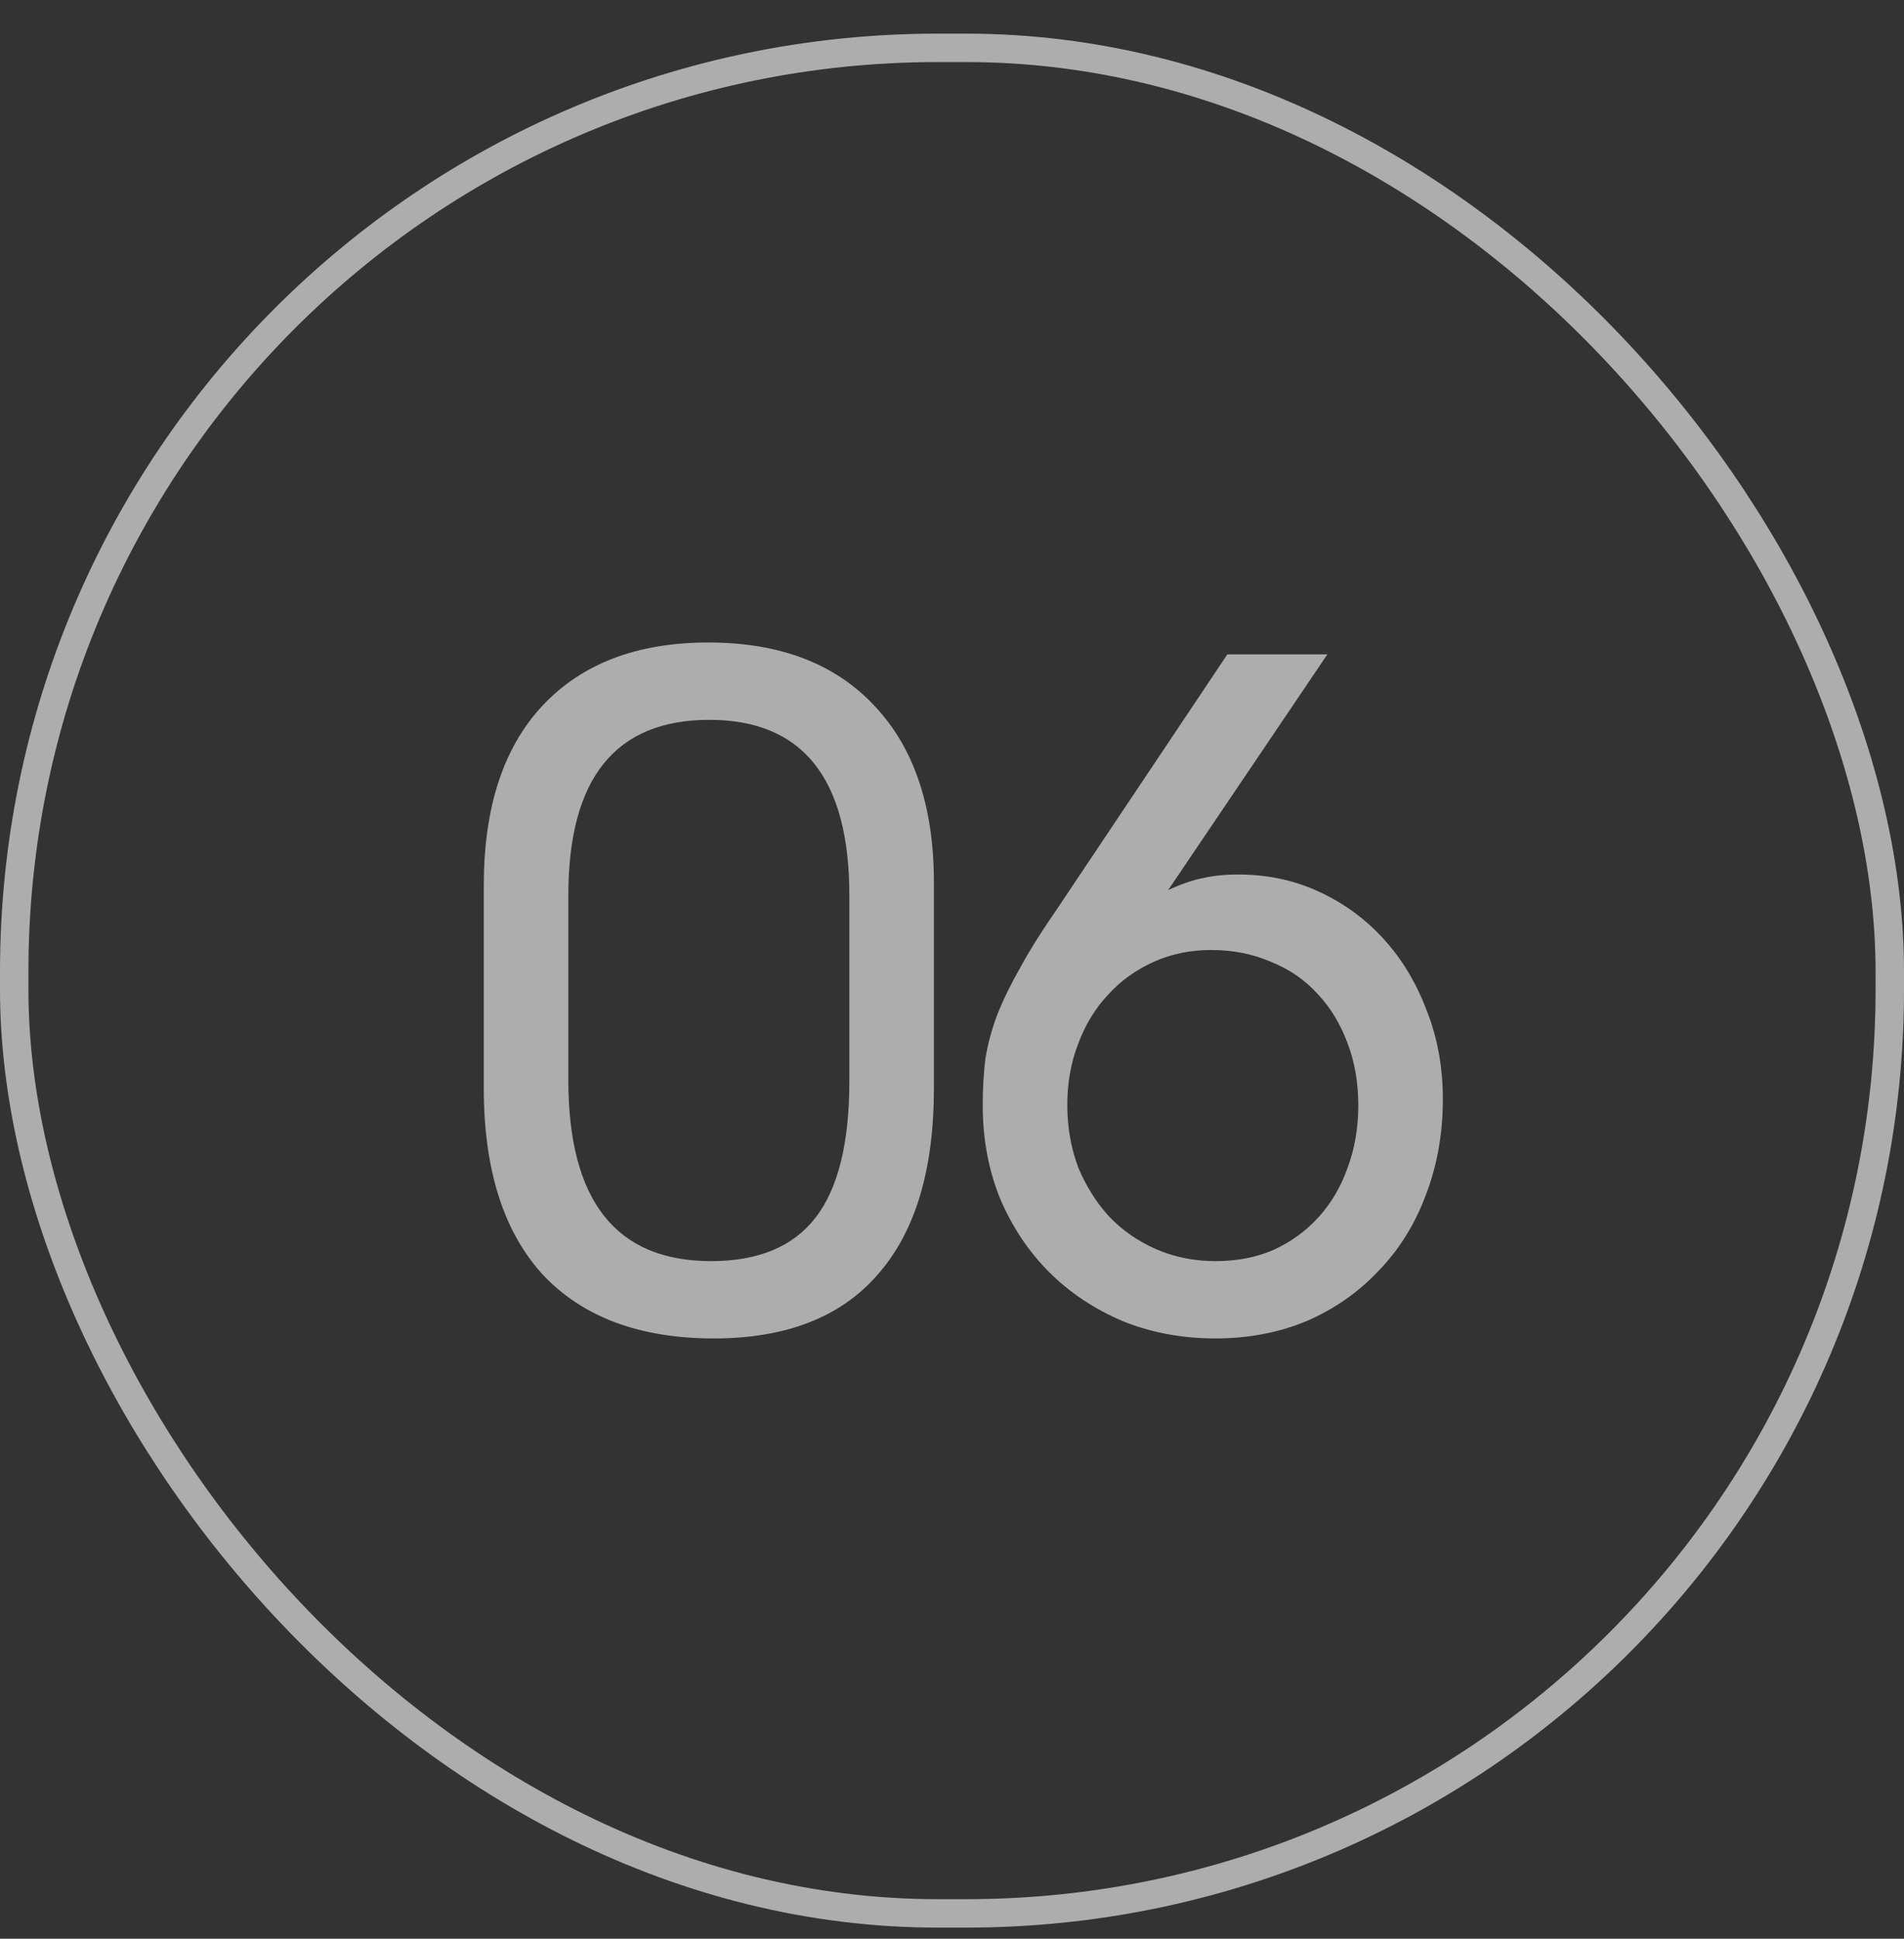 <?xml version="1.0" encoding="UTF-8"?> <svg xmlns="http://www.w3.org/2000/svg" width="56" height="57" viewBox="0 0 56 57" fill="none"><rect x="0" y="0" width="56" height="57" fill="#333333" stroke="none"/><rect x="0.418" y="1.407" width="55.164" height="54.848" rx="27.164" stroke="white" stroke-opacity="0.6" stroke-width="0.836"></rect><path d="M14.229 26.032C14.229 23.749 14.8 21.993 15.941 20.763C17.1 19.515 18.731 18.89 20.835 18.89C22.939 18.89 24.571 19.515 25.73 20.763C26.889 21.993 27.468 23.723 27.468 25.951V31.996C27.468 34.403 26.916 36.231 25.81 37.479C24.723 38.727 23.118 39.351 20.996 39.351C18.82 39.351 17.144 38.727 15.967 37.479C14.809 36.213 14.229 34.386 14.229 31.996V26.032ZM16.716 31.756C16.716 35.304 18.116 37.078 20.916 37.078C22.306 37.078 23.332 36.65 23.991 35.794C24.651 34.938 24.981 33.601 24.981 31.782V26.326C24.981 22.885 23.608 21.164 20.862 21.164C18.098 21.164 16.716 22.885 16.716 26.326V31.756ZM39.041 19.238L34.36 26.166C34.752 25.987 35.091 25.871 35.376 25.818C35.679 25.747 36.027 25.711 36.419 25.711C37.275 25.711 38.069 25.88 38.8 26.219C39.531 26.558 40.164 27.021 40.699 27.61C41.234 28.198 41.653 28.894 41.956 29.696C42.277 30.498 42.437 31.372 42.437 32.317C42.437 33.334 42.268 34.279 41.929 35.152C41.608 36.008 41.145 36.748 40.538 37.372C39.95 37.996 39.246 38.487 38.425 38.843C37.605 39.182 36.714 39.351 35.751 39.351C34.77 39.351 33.861 39.182 33.023 38.843C32.185 38.487 31.462 38.005 30.856 37.399C30.25 36.793 29.768 36.071 29.412 35.233C29.073 34.394 28.904 33.485 28.904 32.504C28.904 32.005 28.93 31.541 28.984 31.114C29.055 30.686 29.171 30.258 29.332 29.83C29.51 29.384 29.742 28.912 30.027 28.412C30.312 27.895 30.678 27.316 31.124 26.674L36.099 19.238H39.041ZM35.751 37.078C36.375 37.078 36.937 36.971 37.436 36.757C37.953 36.525 38.399 36.204 38.773 35.794C39.148 35.384 39.433 34.903 39.629 34.35C39.843 33.779 39.95 33.164 39.95 32.504C39.95 31.827 39.843 31.212 39.629 30.659C39.415 30.088 39.121 29.607 38.746 29.215C38.372 28.805 37.917 28.492 37.382 28.279C36.847 28.047 36.259 27.931 35.617 27.931C35.011 27.931 34.449 28.047 33.932 28.279C33.415 28.51 32.969 28.831 32.595 29.241C32.22 29.634 31.926 30.115 31.712 30.686C31.498 31.238 31.391 31.836 31.391 32.478C31.391 33.137 31.498 33.752 31.712 34.323C31.944 34.876 32.247 35.357 32.621 35.767C33.014 36.178 33.477 36.498 34.012 36.73C34.547 36.962 35.127 37.078 35.751 37.078Z" fill="white" fill-opacity="0.6"></path></svg> 